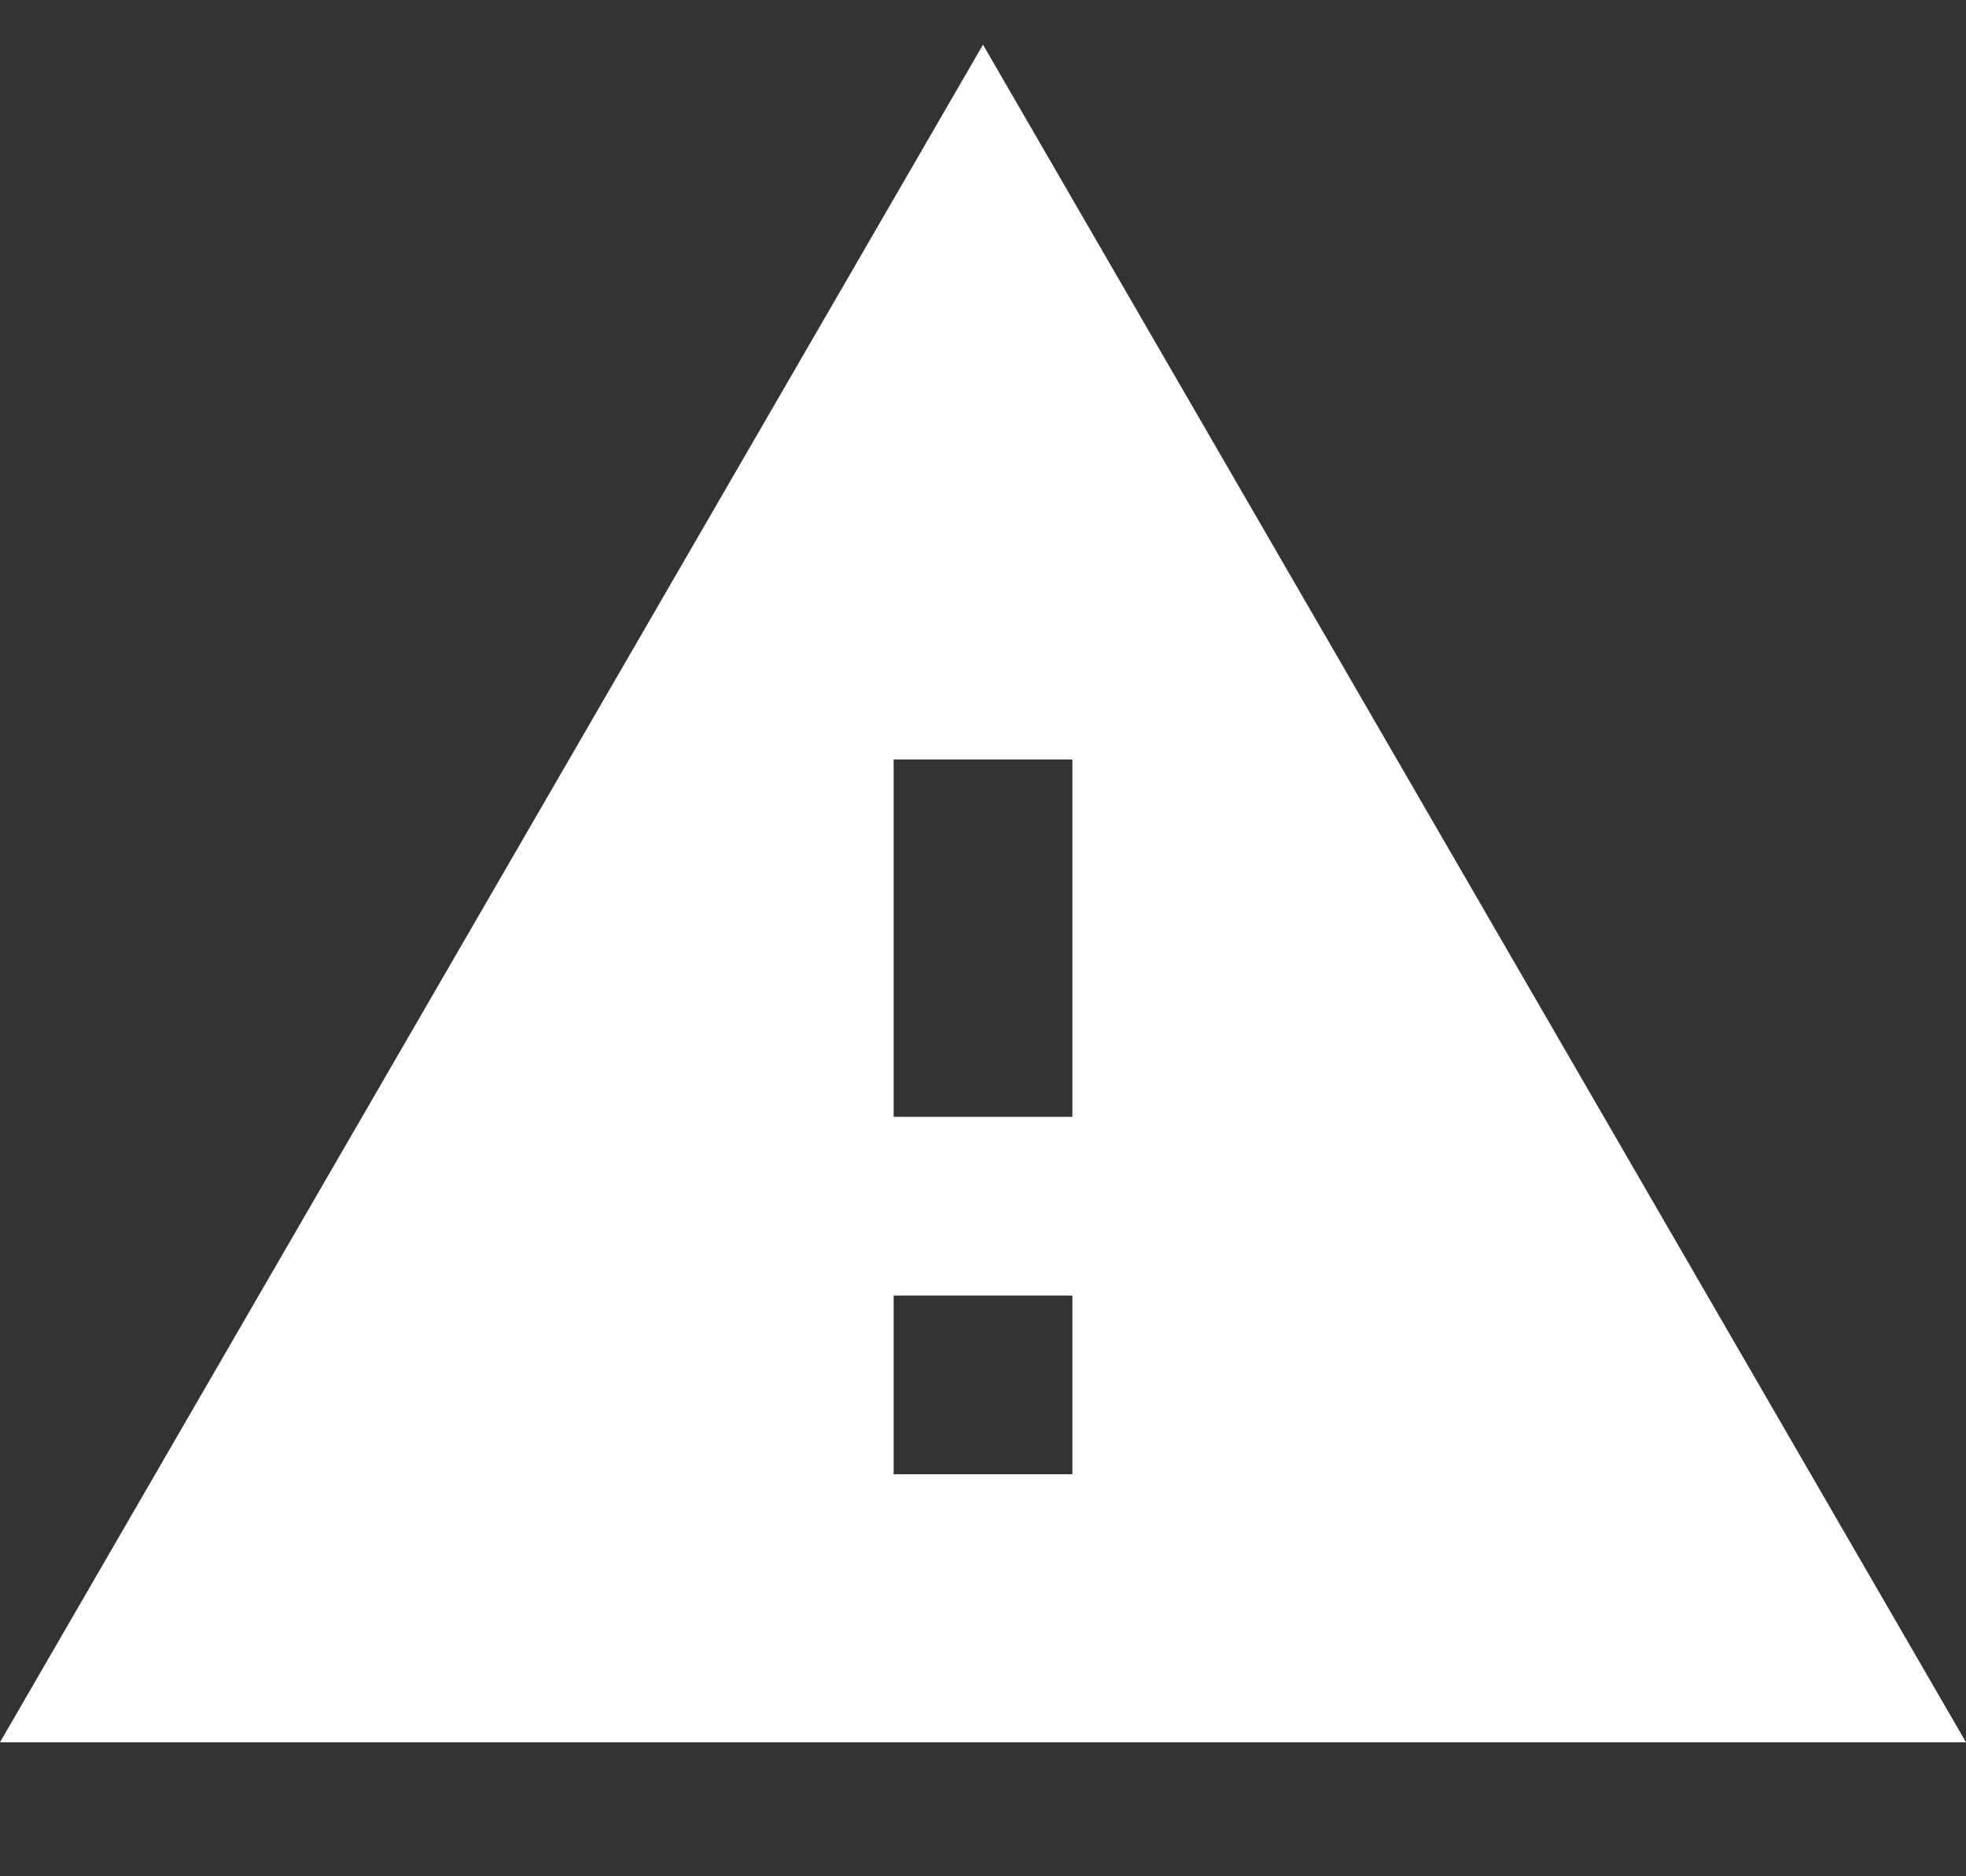 <svg height="21px" version="1.1" viewBox="0 0 22 21" width="22px" xmlns="http://www.w3.org/2000/svg" xmlns:sketch="http://www.bohemiancoding.com/sketch/ns" xmlns:xlink="http://www.w3.org/1999/xlink"><rect x="0" y="0" width="22" height="21" fill="#333333" stroke="none"/><title></title><desc></desc><defs></defs><g fill="none" fill-rule="evenodd" id="Page-1" stroke="none" stroke-width="1"><g fill="#000000" id="Core" transform="translate(-337, -506)"><g id="warning" transform="translate(337, 506.5)"><path d="M0,19 L22,19 L11,0 L0,19 L0,19 Z M12,16 L10,16 L10,14 L12,14 L12,16 L12,16 Z M12,12 L10,12 L10,8 L12,8 L12,12 L12,12 Z" id="Shape" fill="#ffffff" opacity="1" original-fill="#19a3fc"></path></g></g></g></svg>